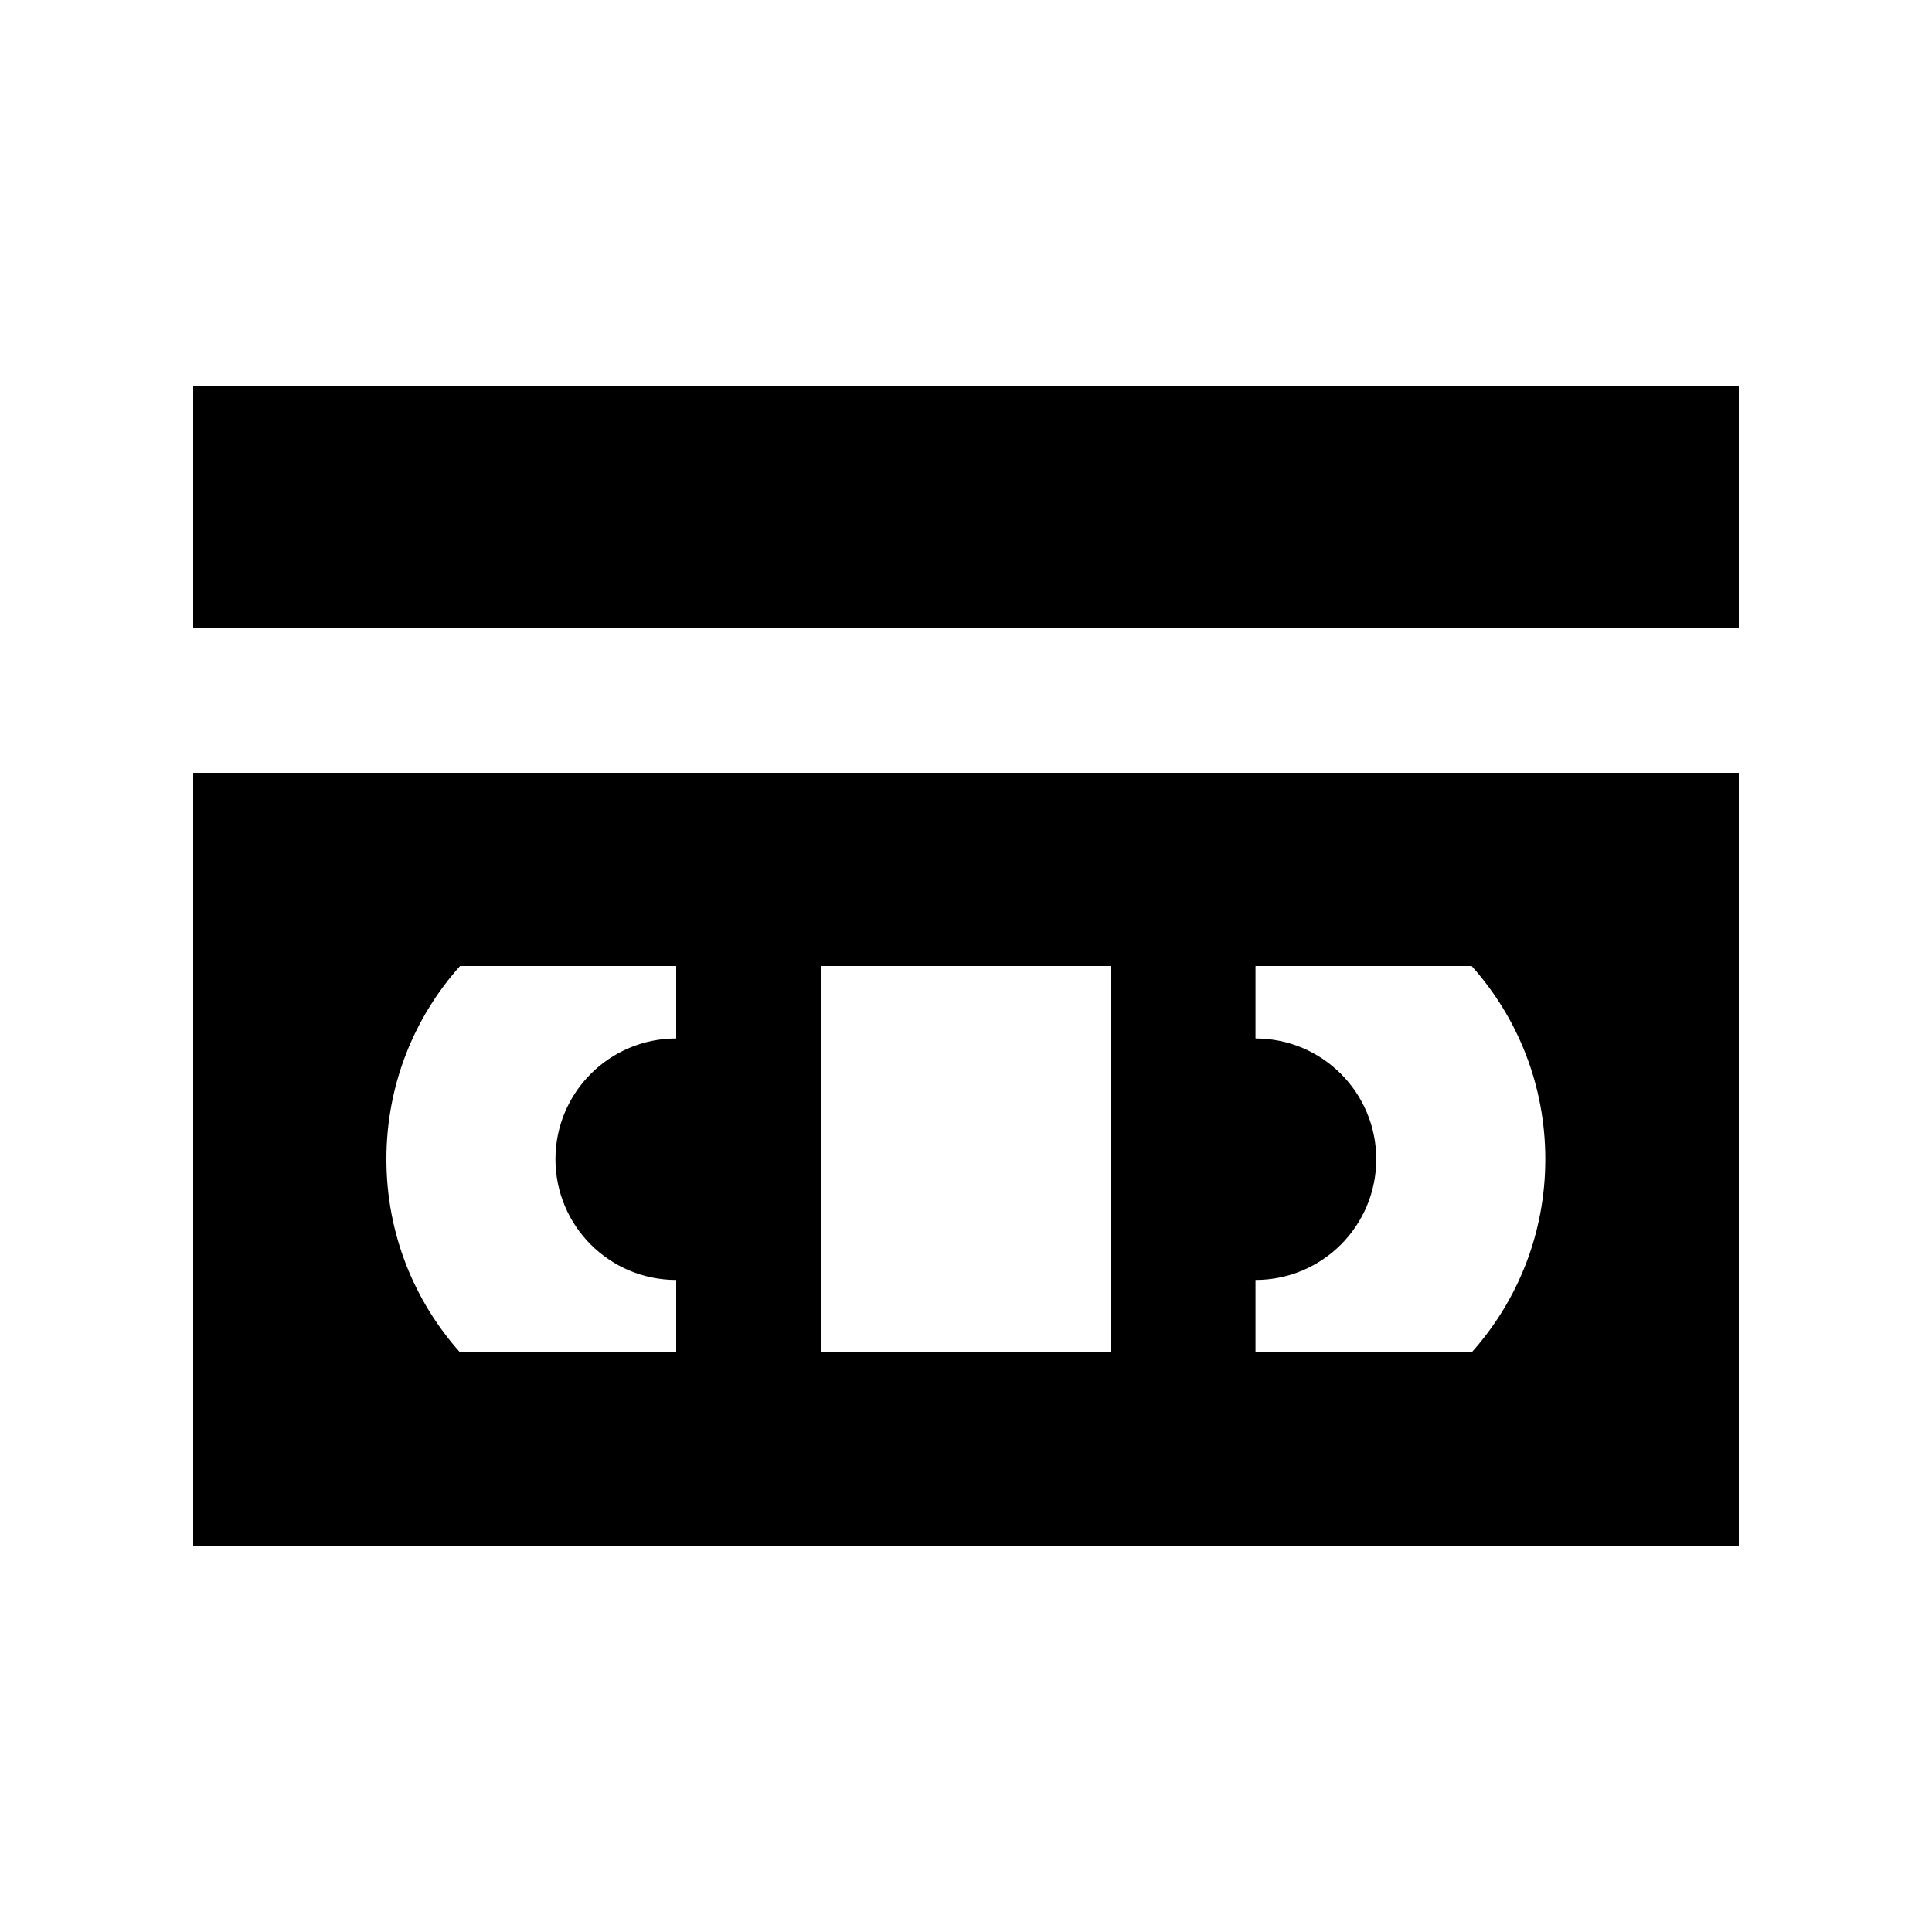 <svg xmlns="http://www.w3.org/2000/svg" viewBox="0 0 640 640"><!--! Font Awesome Pro 7.1.0 by @fontawesome - https://fontawesome.com License - https://fontawesome.com/license (Commercial License) Copyright 2025 Fonticons, Inc. --><path fill="currentColor" d="M64 128L576 128L576 208L64 208L64 128zM64 256L576 256L576 512L64 512L64 256zM152.4 320C137.2 337 128 359.4 128 384C128 408.6 137.2 431 152.4 448L224 448L224 424C201.9 424 184 406.1 184 384C184 361.9 201.9 344 224 344L224 320L152.4 320zM344.4 448L368 448L368 320L272 320L272 448L344.4 448zM487.5 448C502.7 431 511.9 408.6 511.9 384C511.9 359.4 502.7 337 487.5 320L415.9 320L415.9 344C438 344 455.9 361.9 455.9 384C455.9 406.1 438 424 415.9 424L415.9 448L487.5 448z"/></svg>